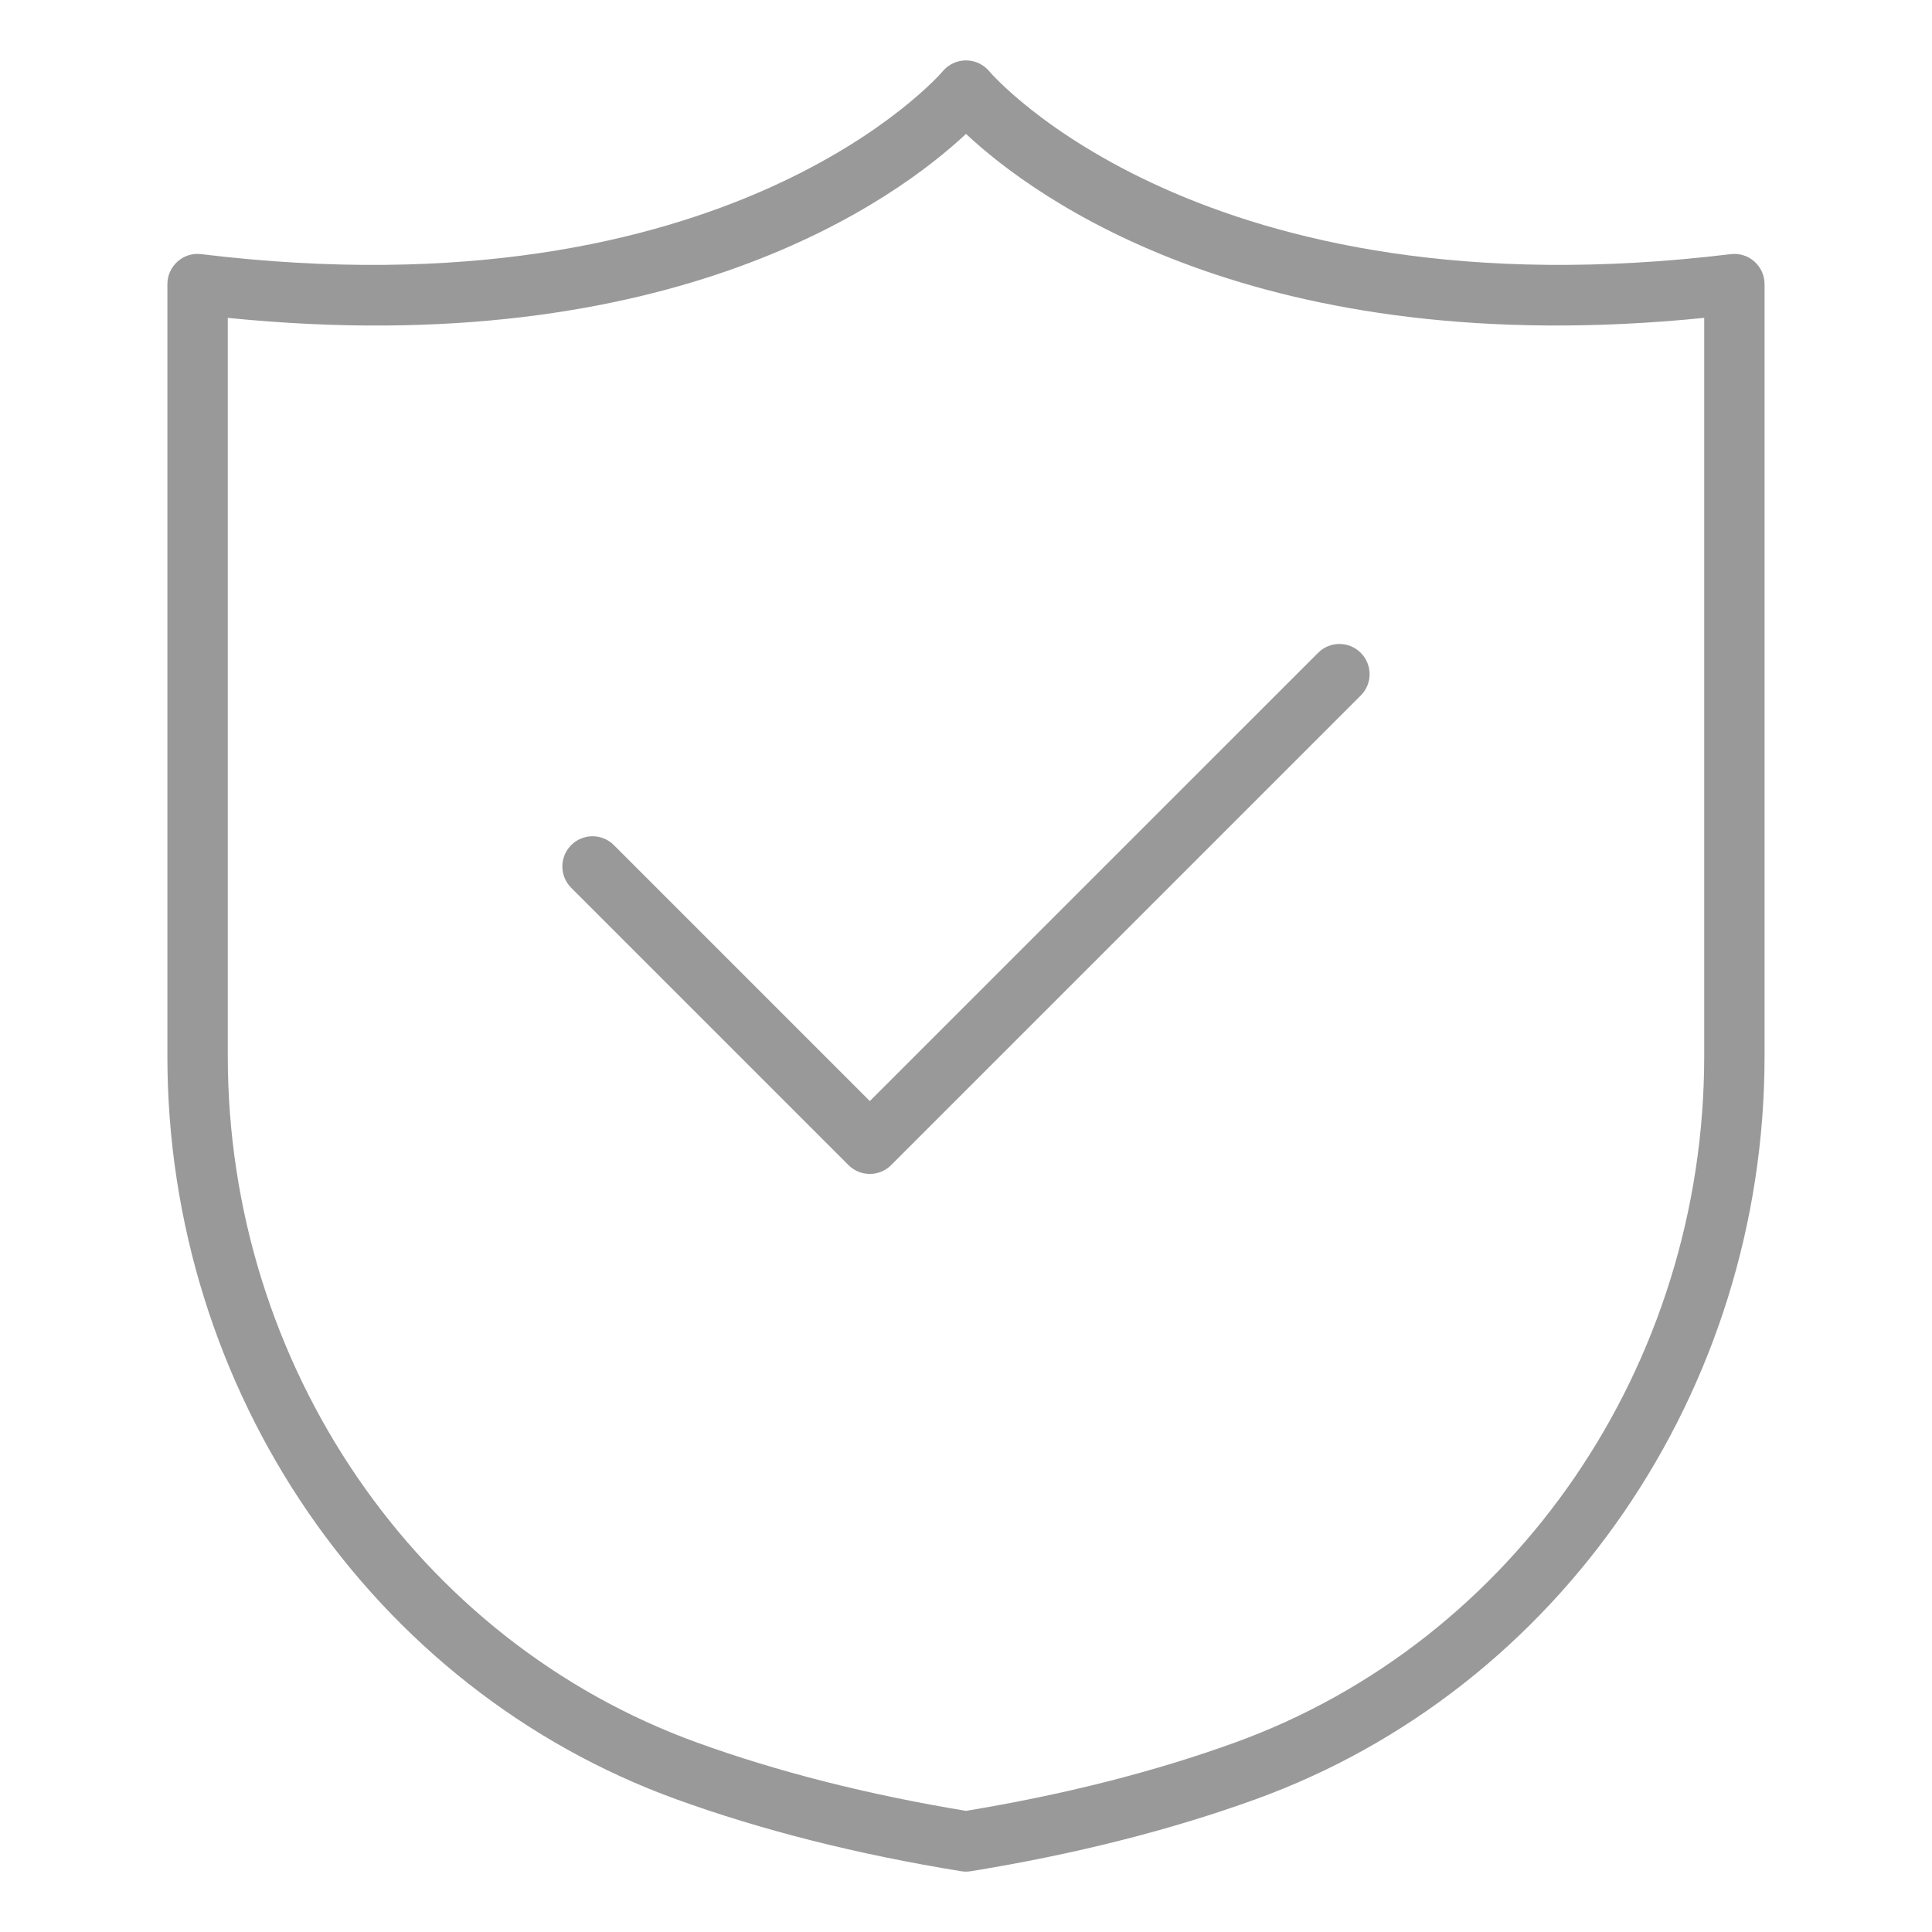 <svg width="72" height="72" viewBox="0 0 72 72" fill="none" xmlns="http://www.w3.org/2000/svg">
<path d="M64.5 9.471C44.789 11.867 36.945 2.75 36.87 2.66C36.657 2.402 36.338 2.252 36.002 2.251H35.998C35.664 2.251 35.345 2.401 35.132 2.657C35.055 2.749 27.198 11.87 7.499 9.471C7.17 9.431 6.858 9.532 6.617 9.746C6.377 9.959 6.238 10.265 6.238 10.588V39.364C6.238 51.815 13.86 62.943 25.206 67.054C28.387 68.207 31.958 69.11 35.819 69.735C35.879 69.744 35.938 69.75 35.999 69.75C36.06 69.75 36.119 69.745 36.179 69.735C40.04 69.109 43.61 68.207 46.792 67.054C58.138 62.944 65.76 51.815 65.76 39.364V10.588C65.76 10.267 65.621 9.959 65.381 9.746C65.14 9.532 64.823 9.432 64.5 9.471ZM63.511 39.364C63.511 50.871 56.484 61.149 46.026 64.939C43.026 66.026 39.654 66.883 36 67.485C32.346 66.883 28.974 66.027 25.974 64.939C15.516 61.149 8.489 50.871 8.489 39.364V11.846C25.135 13.524 33.446 7.382 36 4.99C38.555 7.382 46.872 13.519 63.511 11.846V39.364Z" fill="black" fill-opacity="0.4"/>
<path d="M49.121 24.329L32.415 41.033L22.878 31.495C22.438 31.055 21.727 31.055 21.287 31.495C20.847 31.935 20.847 32.646 21.287 33.086L31.62 43.419C31.832 43.631 32.116 43.749 32.415 43.749C32.715 43.749 33 43.631 33.211 43.419L50.711 25.92C51.151 25.48 51.151 24.769 50.711 24.329C50.271 23.889 49.56 23.889 49.121 24.329Z" fill="black" fill-opacity="0.4"/>
</svg>

